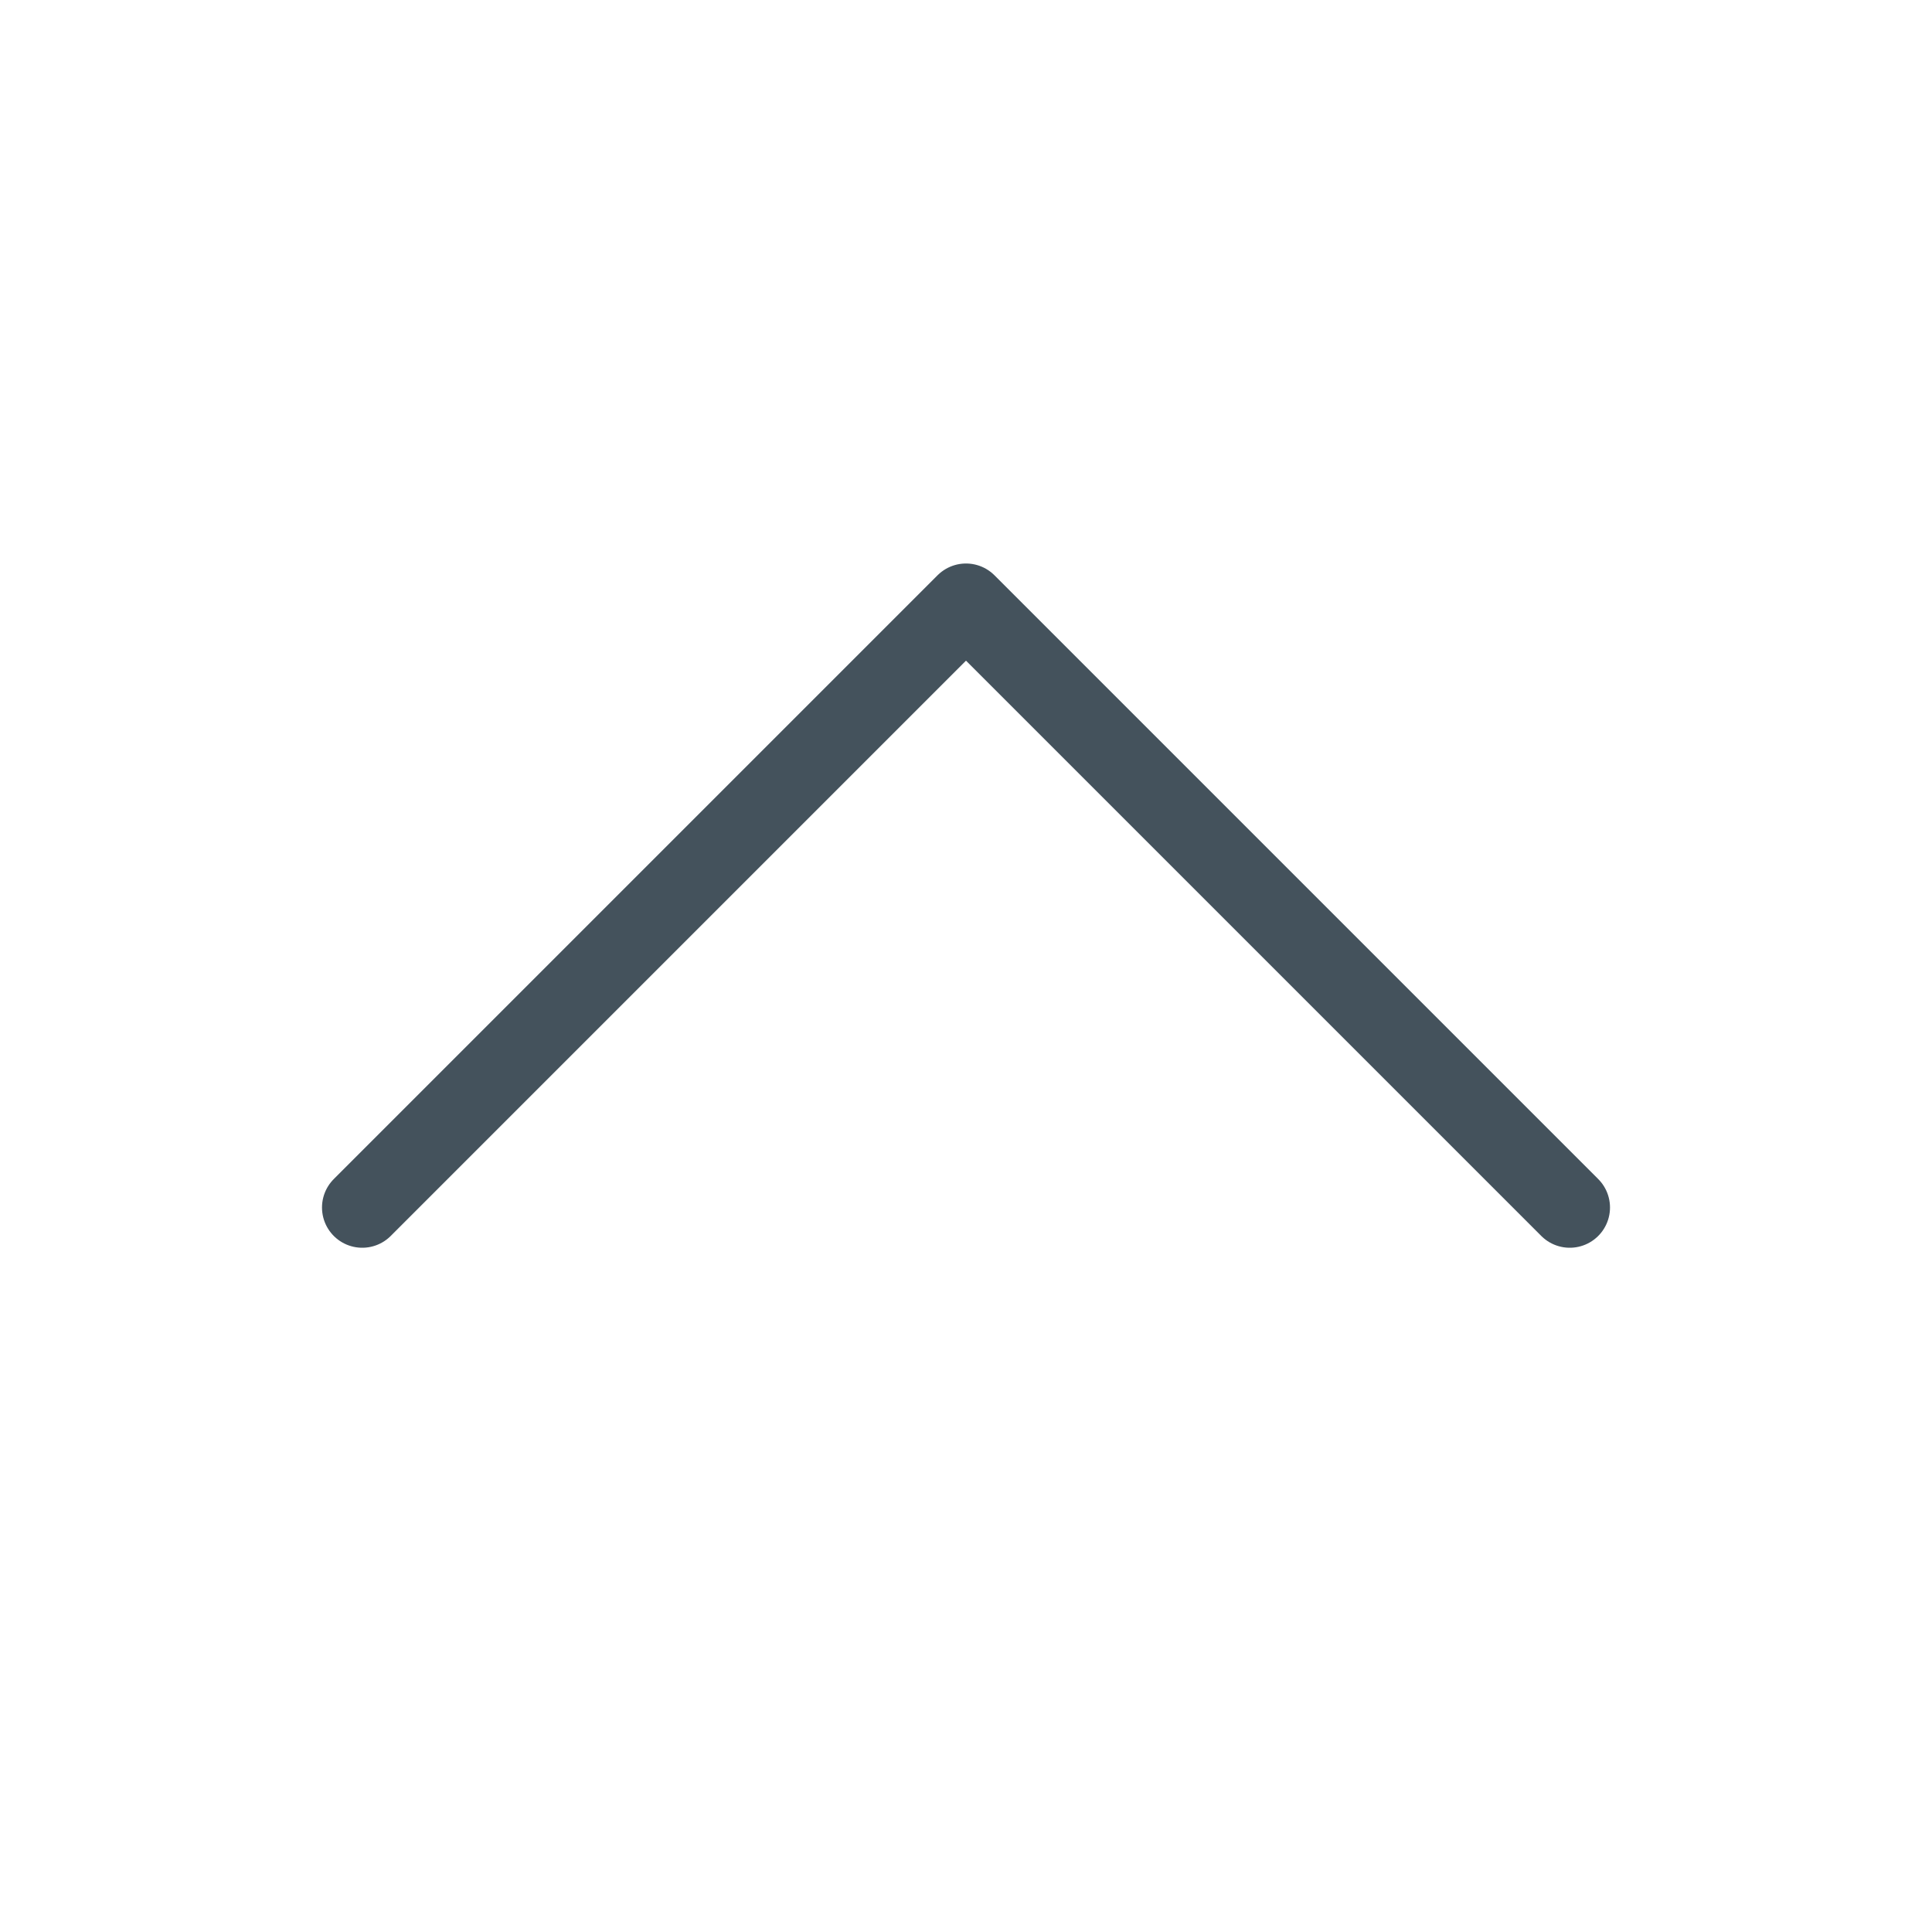 <svg width="24" height="24" viewBox="0 0 24 24" fill="none" xmlns="http://www.w3.org/2000/svg">
<g clip-path="url(#clip0_1702_9425)">
<path d="M19.5 15L12 7.5L4.5 15" stroke="#44525C" stroke-linecap="round" stroke-linejoin="round"/>
</g>
<defs>
<clipPath id="clip0_1702_9425">
<rect width="24" height="24" fill="white" transform="matrix(1 0 0 -1 0 24)"/>
</clipPath>
</defs>
</svg>

